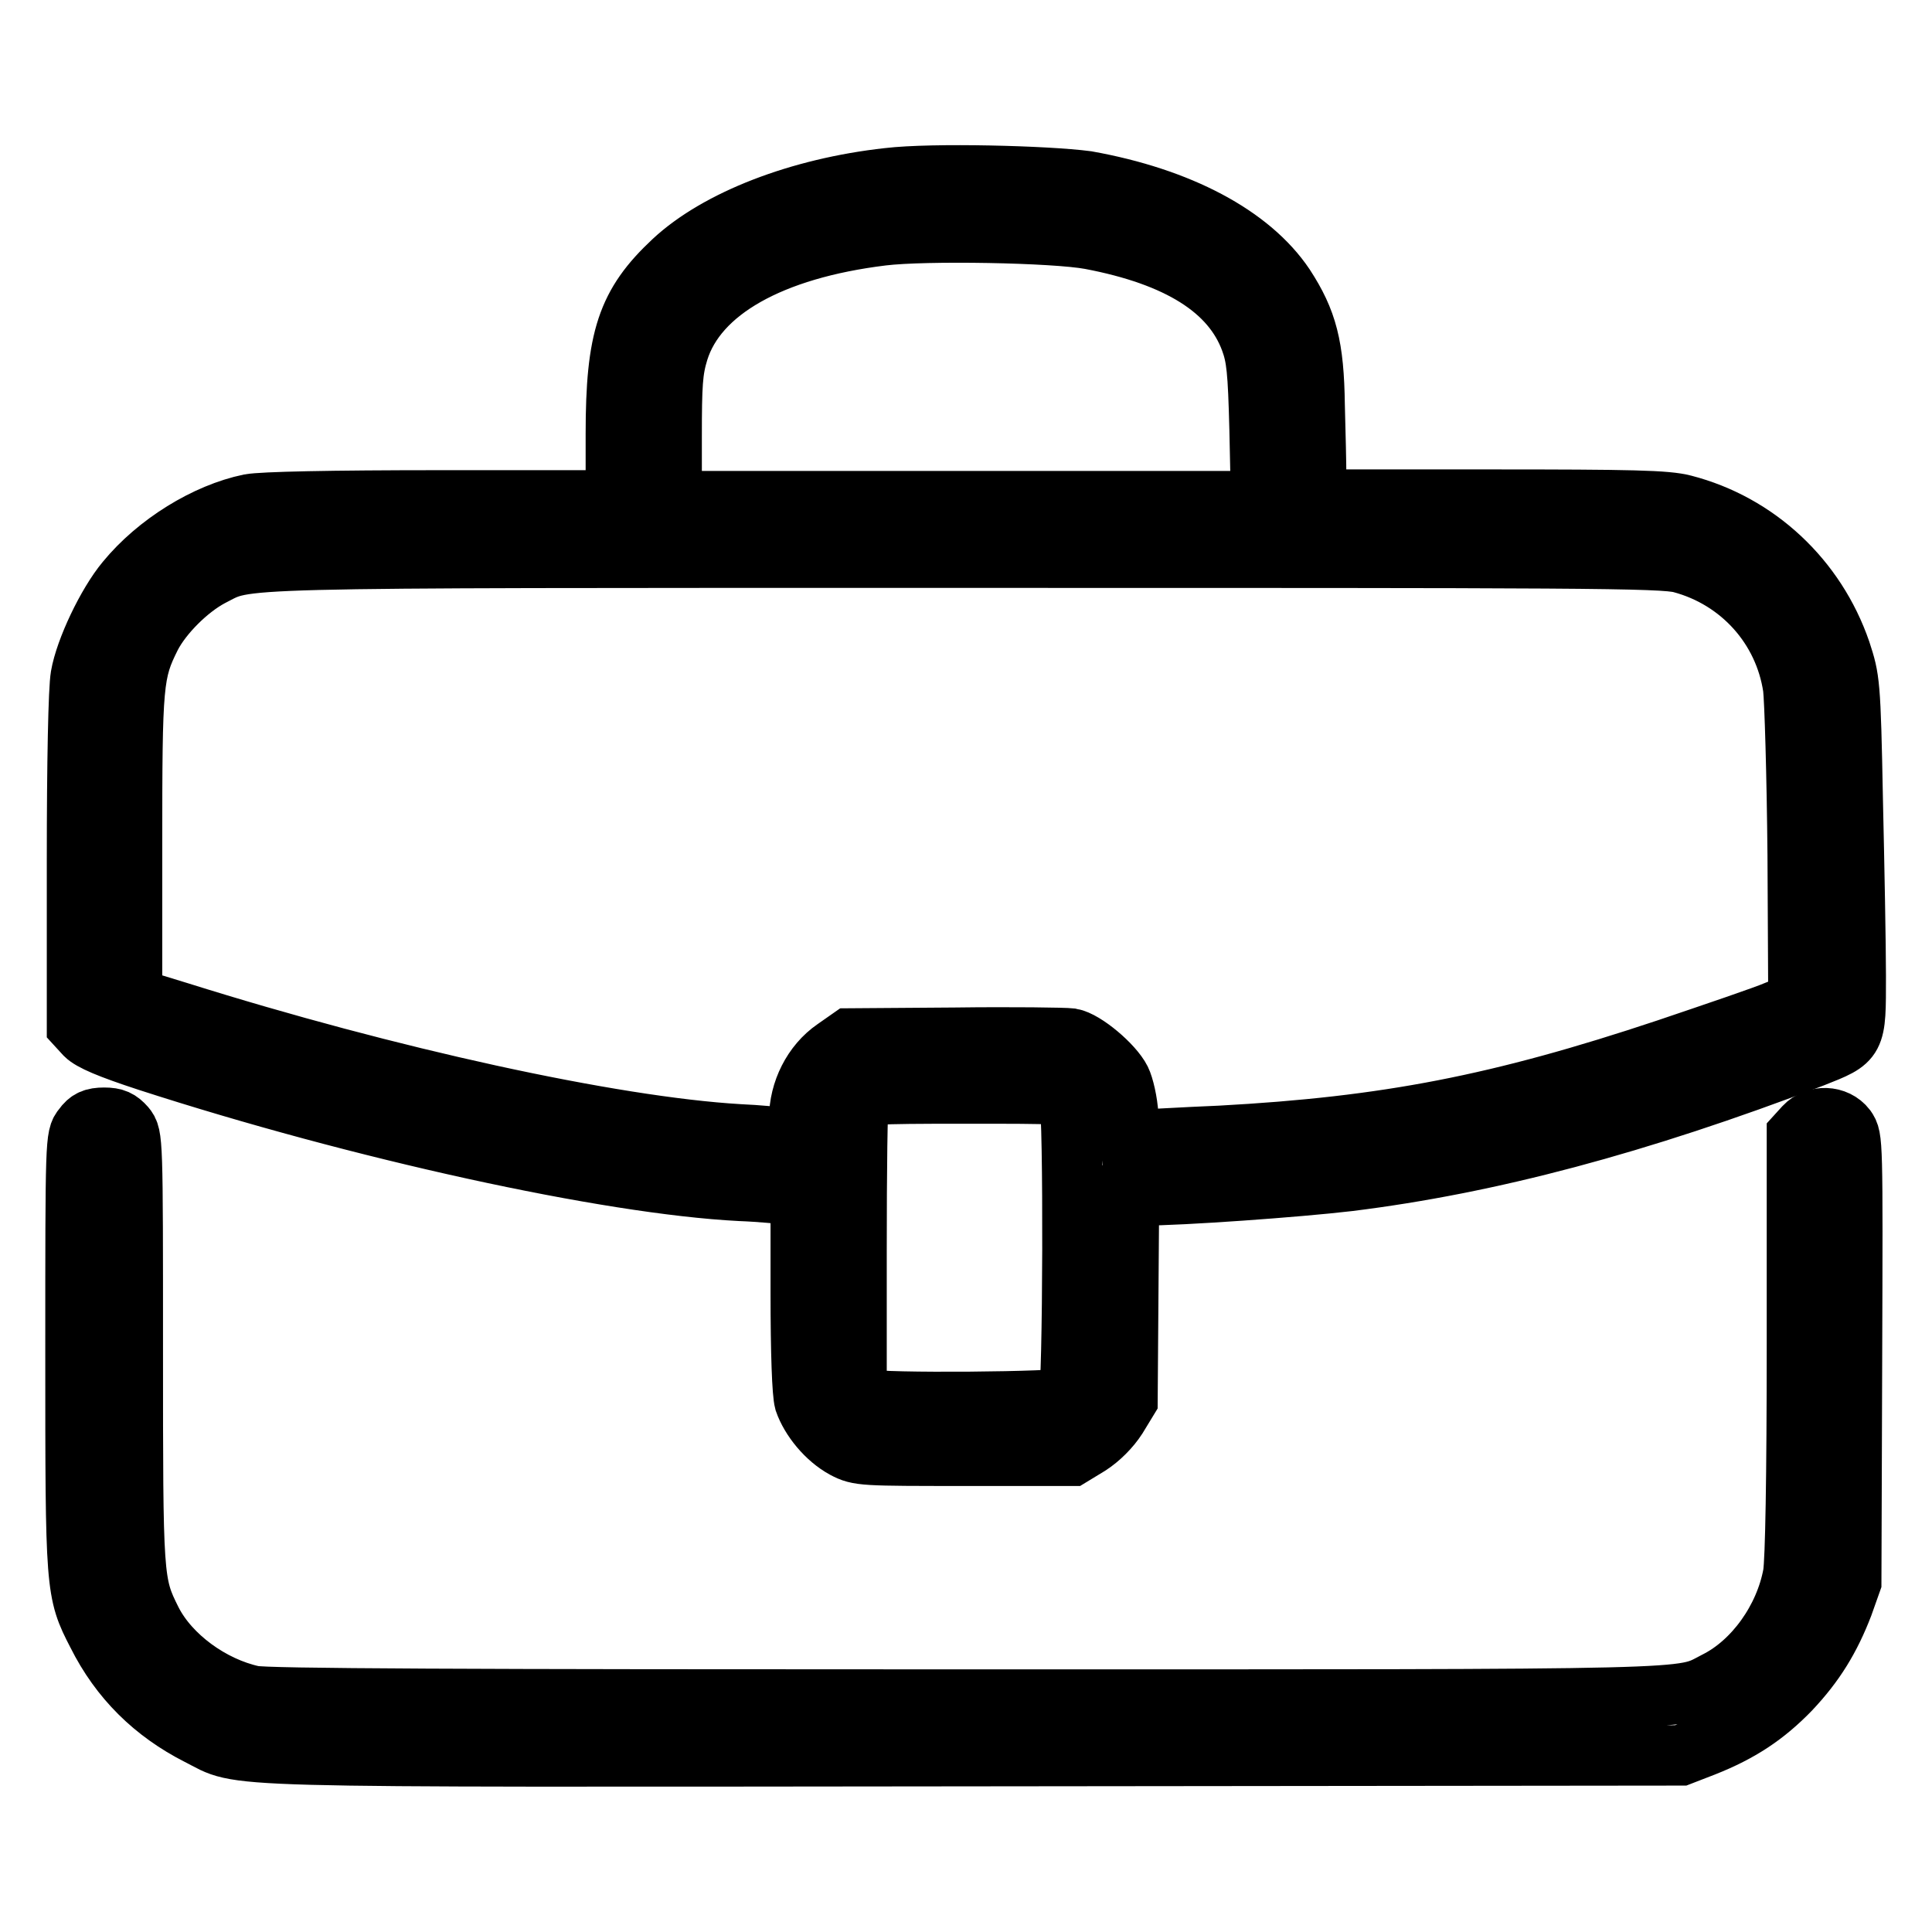 <?xml version="1.0" encoding="utf-8"?>
<!-- Svg Vector Icons : http://www.onlinewebfonts.com/icon -->
<!DOCTYPE svg PUBLIC "-//W3C//DTD SVG 1.1//EN" "http://www.w3.org/Graphics/SVG/1.1/DTD/svg11.dtd">
<svg version="1.1" xmlns="http://www.w3.org/2000/svg" xmlns:xlink="http://www.w3.org/1999/xlink" x="0px" y="0px" viewBox="0 0 256 256" enable-background="new 0 0 256 256" xml:space="preserve">
<g><g><g><path stroke-width="8" fill-opacity="0" stroke="#000000"  d="M117.7,23.6c-11.8,1.3-22.6,5.5-28.5,11c-6.1,5.7-7.6,10.2-7.6,22.9l0,8.8h-23c-15,0-23.8,0.2-25.5,0.5c-5.8,1.2-12.3,5.2-16.4,10.2c-2.5,3-5.4,9.1-6,12.6c-0.3,1.7-0.5,11.2-0.5,24.5v21.8l1.1,1.2c0.8,0.8,3.1,1.8,8.3,3.5c28.1,9.1,60.9,16.3,78.5,17.2c2.7,0.1,5.6,0.4,6.5,0.5l1.5,0.2v12.7c0,8.2,0.2,13.4,0.5,14.5c0.8,2.3,2.9,4.9,5.3,6.2c1.9,1,2.4,1,16.1,1H142l2.3-1.4c1.4-0.9,2.8-2.3,3.7-3.7l1.4-2.3l0.1-13.6l0.1-13.5h1.7c5.3,0,20.6-1.1,27.4-1.9c18.6-2.3,38.2-7.5,61.5-16.4c5.8-2.3,5.7-2.1,5.7-10.8c0-4-0.2-14.5-0.4-23.3c-0.3-15.7-0.4-16-1.6-19.7c-3.3-9.6-11.1-16.9-20.8-19.4c-2.3-0.6-6.8-0.7-25.7-0.7h-22.9l-0.1-3c0-1.6-0.1-5.9-0.2-9.5c-0.1-7.8-1-11.2-4-15.8c-4.5-6.7-13.9-11.7-26.2-13.9C138.7,23.3,123.6,22.9,117.7,23.6z M144.5,31.7c11.6,2.2,18.7,6.6,21.2,13.4c0.8,2.2,1,3.9,1.2,11.9l0.2,9.4h-39H89v-8.4c0-7.1,0.1-8.9,0.9-11.5c2.5-8,12.3-13.5,27-15.3C122.6,30.5,139.7,30.8,144.5,31.7z M222.8,74.6c7.8,2.1,13.6,8.5,14.8,16.5c0.2,1.6,0.5,11.5,0.6,22.2l0.1,19.5l-2.8,1.1c-1.6,0.7-8.1,2.9-14.6,5.1c-22.2,7.4-37.1,10.3-59.2,11.5c-4.9,0.2-9.6,0.5-10.4,0.5h-1.5l-0.3-3.2c-0.1-1.8-0.6-3.9-1-4.7c-1-2-4.8-5.2-6.6-5.5c-0.8-0.1-7.7-0.2-15.4-0.1l-13.9,0.1l-2,1.4c-2.9,2-4.7,5.6-4.7,9.2v2.8l-1.7-0.2c-1-0.1-3.8-0.4-6.3-0.5c-16.9-1-46.5-7.5-74.2-16.2l-6.2-1.9V112c0-21.6,0.1-22.9,2.5-27.7c1.5-2.9,4.9-6.3,7.9-7.9c5.2-2.6-0.3-2.5,99.6-2.5C209.1,73.9,220.3,73.9,222.8,74.6z M141.7,145.8c0.6,1.1,0.5,38.7-0.1,39.4c-0.6,0.6-25.2,0.8-26.8,0.2l-1.3-0.5v-19.2c0-10.6,0.1-19.6,0.3-20c0.2-0.7,1.9-0.8,13.9-0.8C140.7,144.9,141.2,144.9,141.7,145.8z"/><path stroke-width="8" fill-opacity="0" stroke="#000000"  d="M11,149.4c-1,1.2-1,1.6-1,29.8c0,31.3,0,31.7,2.9,37.3c3,6,7.5,10.4,13.4,13.4c6.2,3.1-0.5,2.9,102.7,2.8l93.7-0.1l3.1-1.2c4.8-1.9,8.1-4.1,11.4-7.5c3.3-3.5,5.3-6.8,7-11.2l1.1-3.1l0.1-29.4c0.1-29.3,0.1-29.4-0.8-30.7c-1.3-1.7-4-1.8-5.5-0.2l-1,1.1V178c0,17.9-0.2,28.7-0.5,30.6c-1.1,6-5.2,11.7-10.2,14.2c-4.9,2.5,0,2.4-99.4,2.4c-66.4,0-92.7-0.1-94.5-0.5c-5.5-1.2-11-5.2-13.4-9.9c-2.5-5-2.5-5.4-2.5-36c0-27.9,0-28.3-1-29.5c-0.8-0.9-1.4-1.2-2.8-1.2C12.4,148.1,11.7,148.4,11,149.4z"/></g></g></g>
</svg>